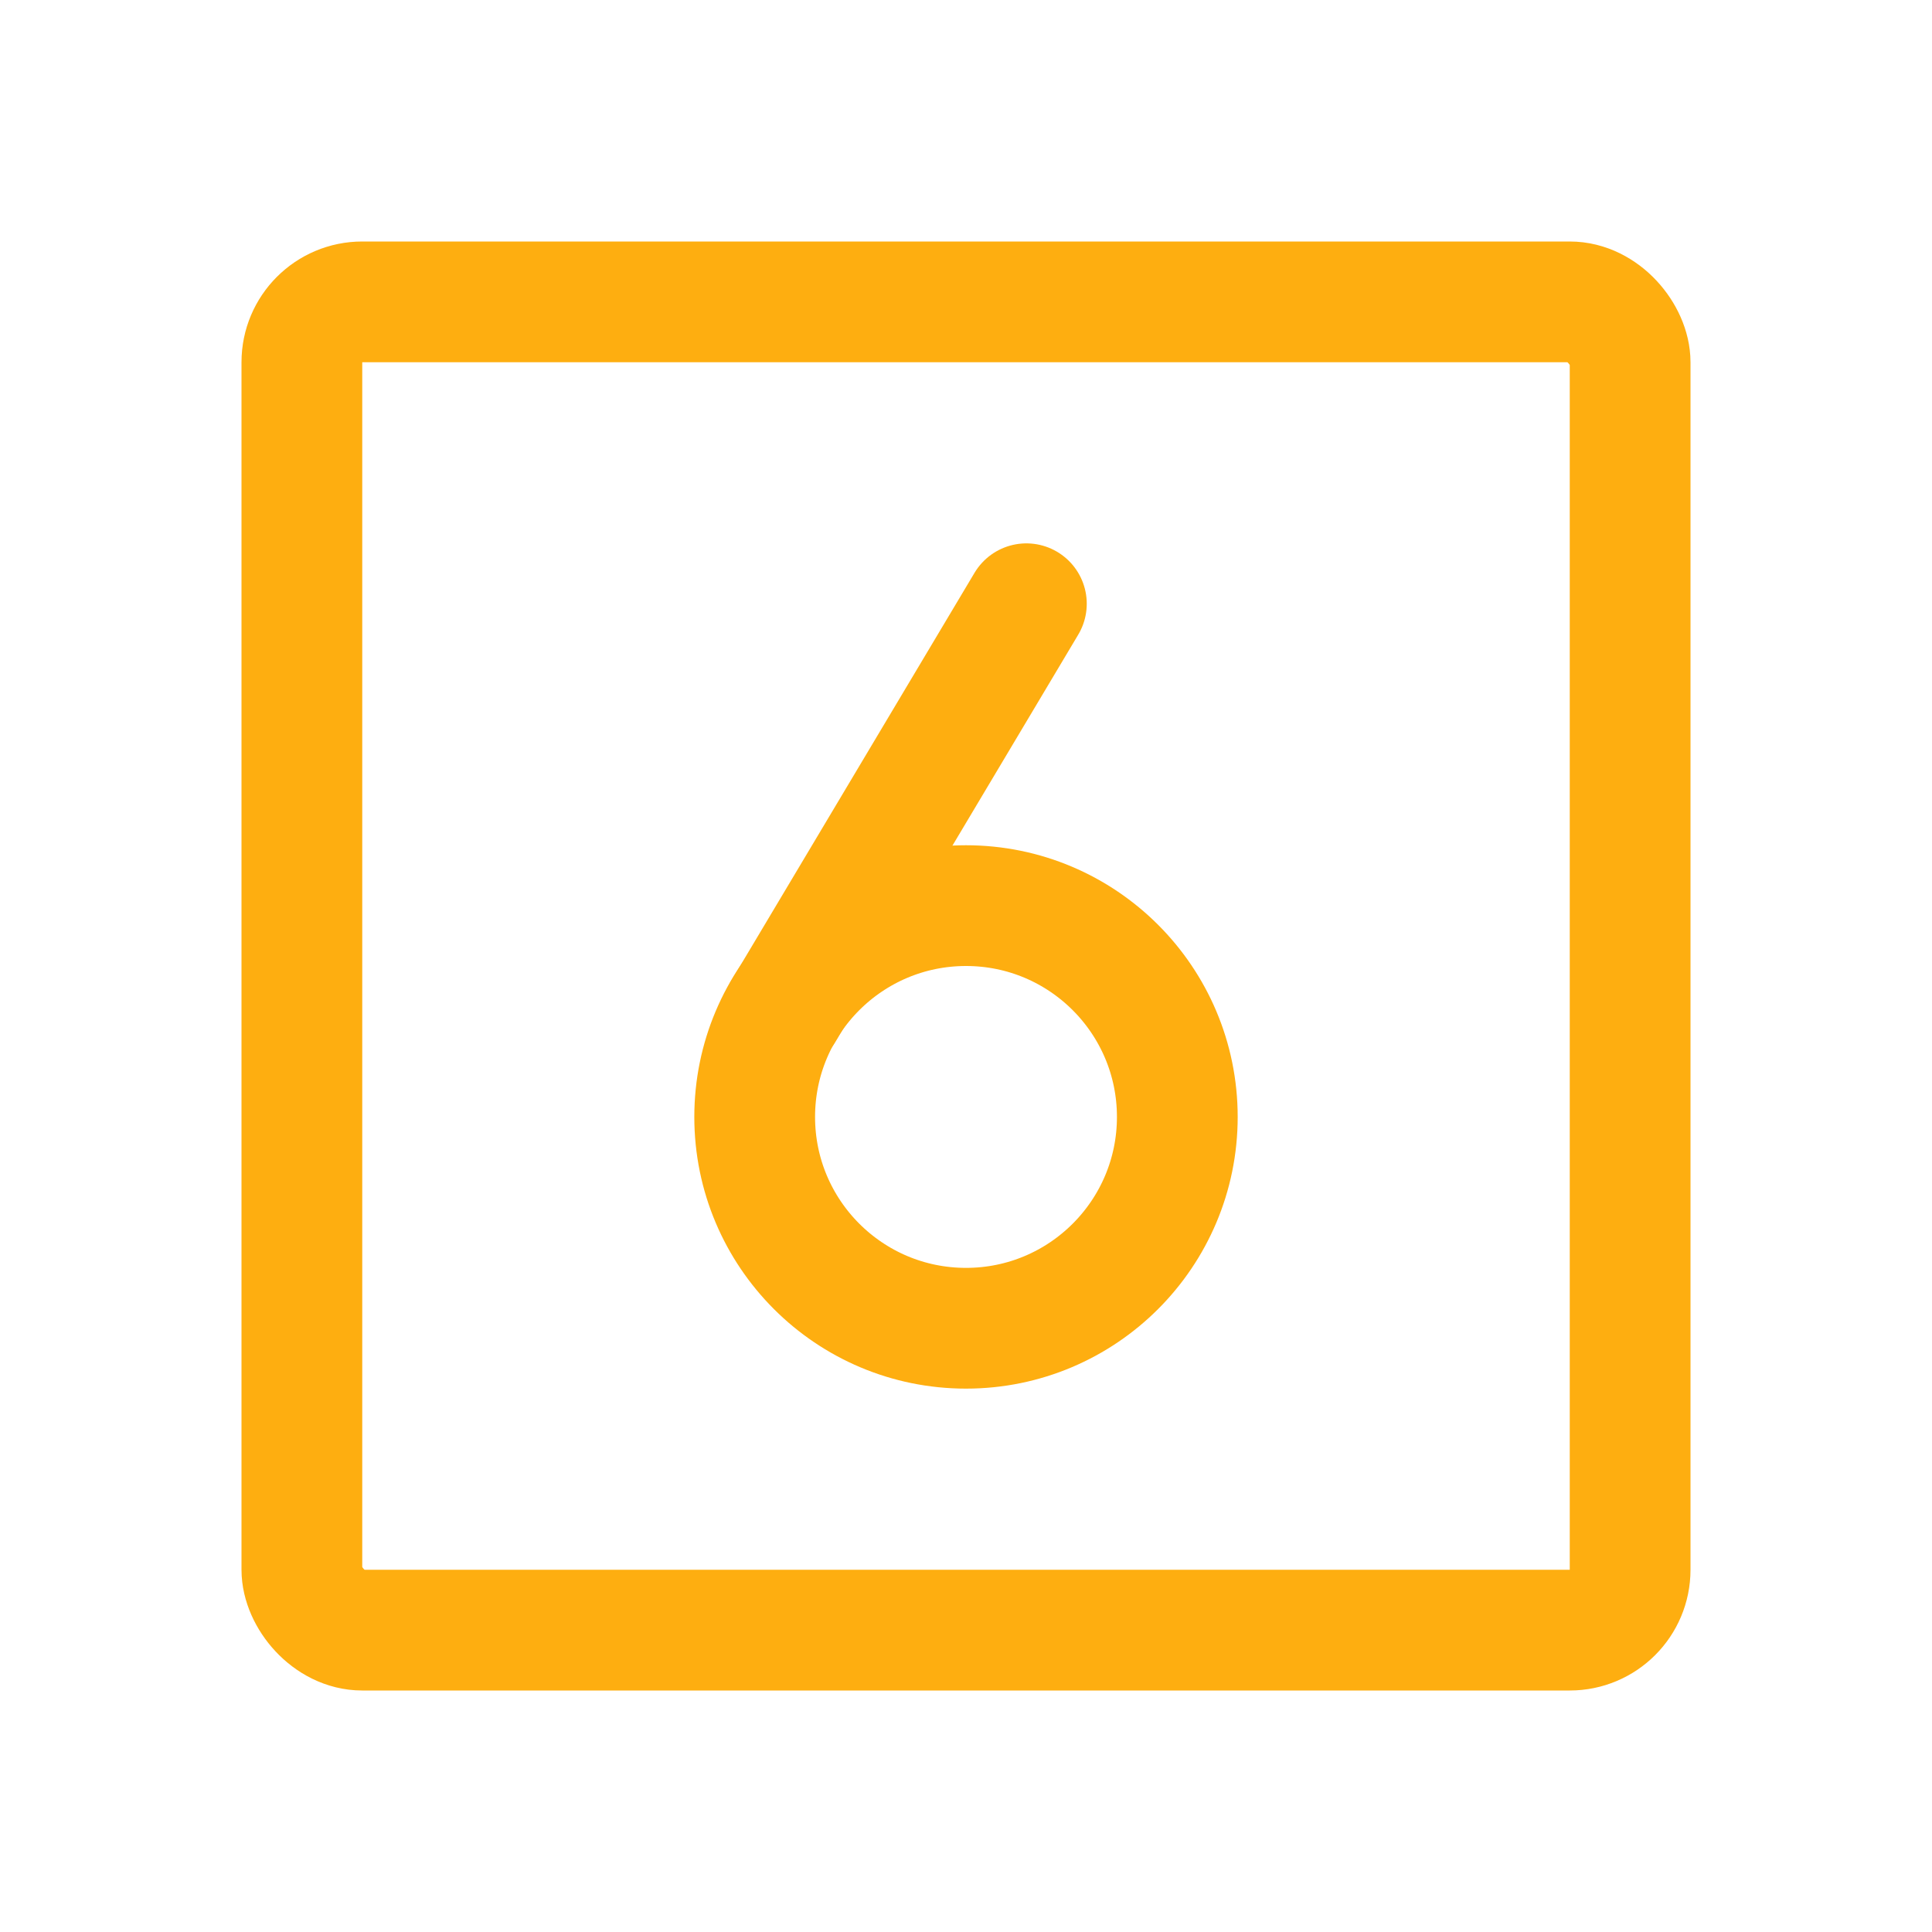 <svg viewBox="0 0 256 256" xmlns="http://www.w3.org/2000/svg"><rect fill="none" height="256" width="256"></rect><rect fill="none" height="176" rx="8" stroke="#feae10" stroke-linecap="round" stroke-linejoin="round" stroke-width="16px" width="176" x="40" y="40" original-stroke="#000000"></rect><line fill="none" stroke="#feae10" stroke-linecap="round" stroke-linejoin="round" stroke-width="16px" x1="103.8" x2="136" y1="134" y2="80" original-stroke="#000000"></line><circle cx="128" cy="148" fill="none" r="28" stroke="#feae10" stroke-linecap="round" stroke-linejoin="round" stroke-width="16px" original-stroke="#000000"></circle></svg>